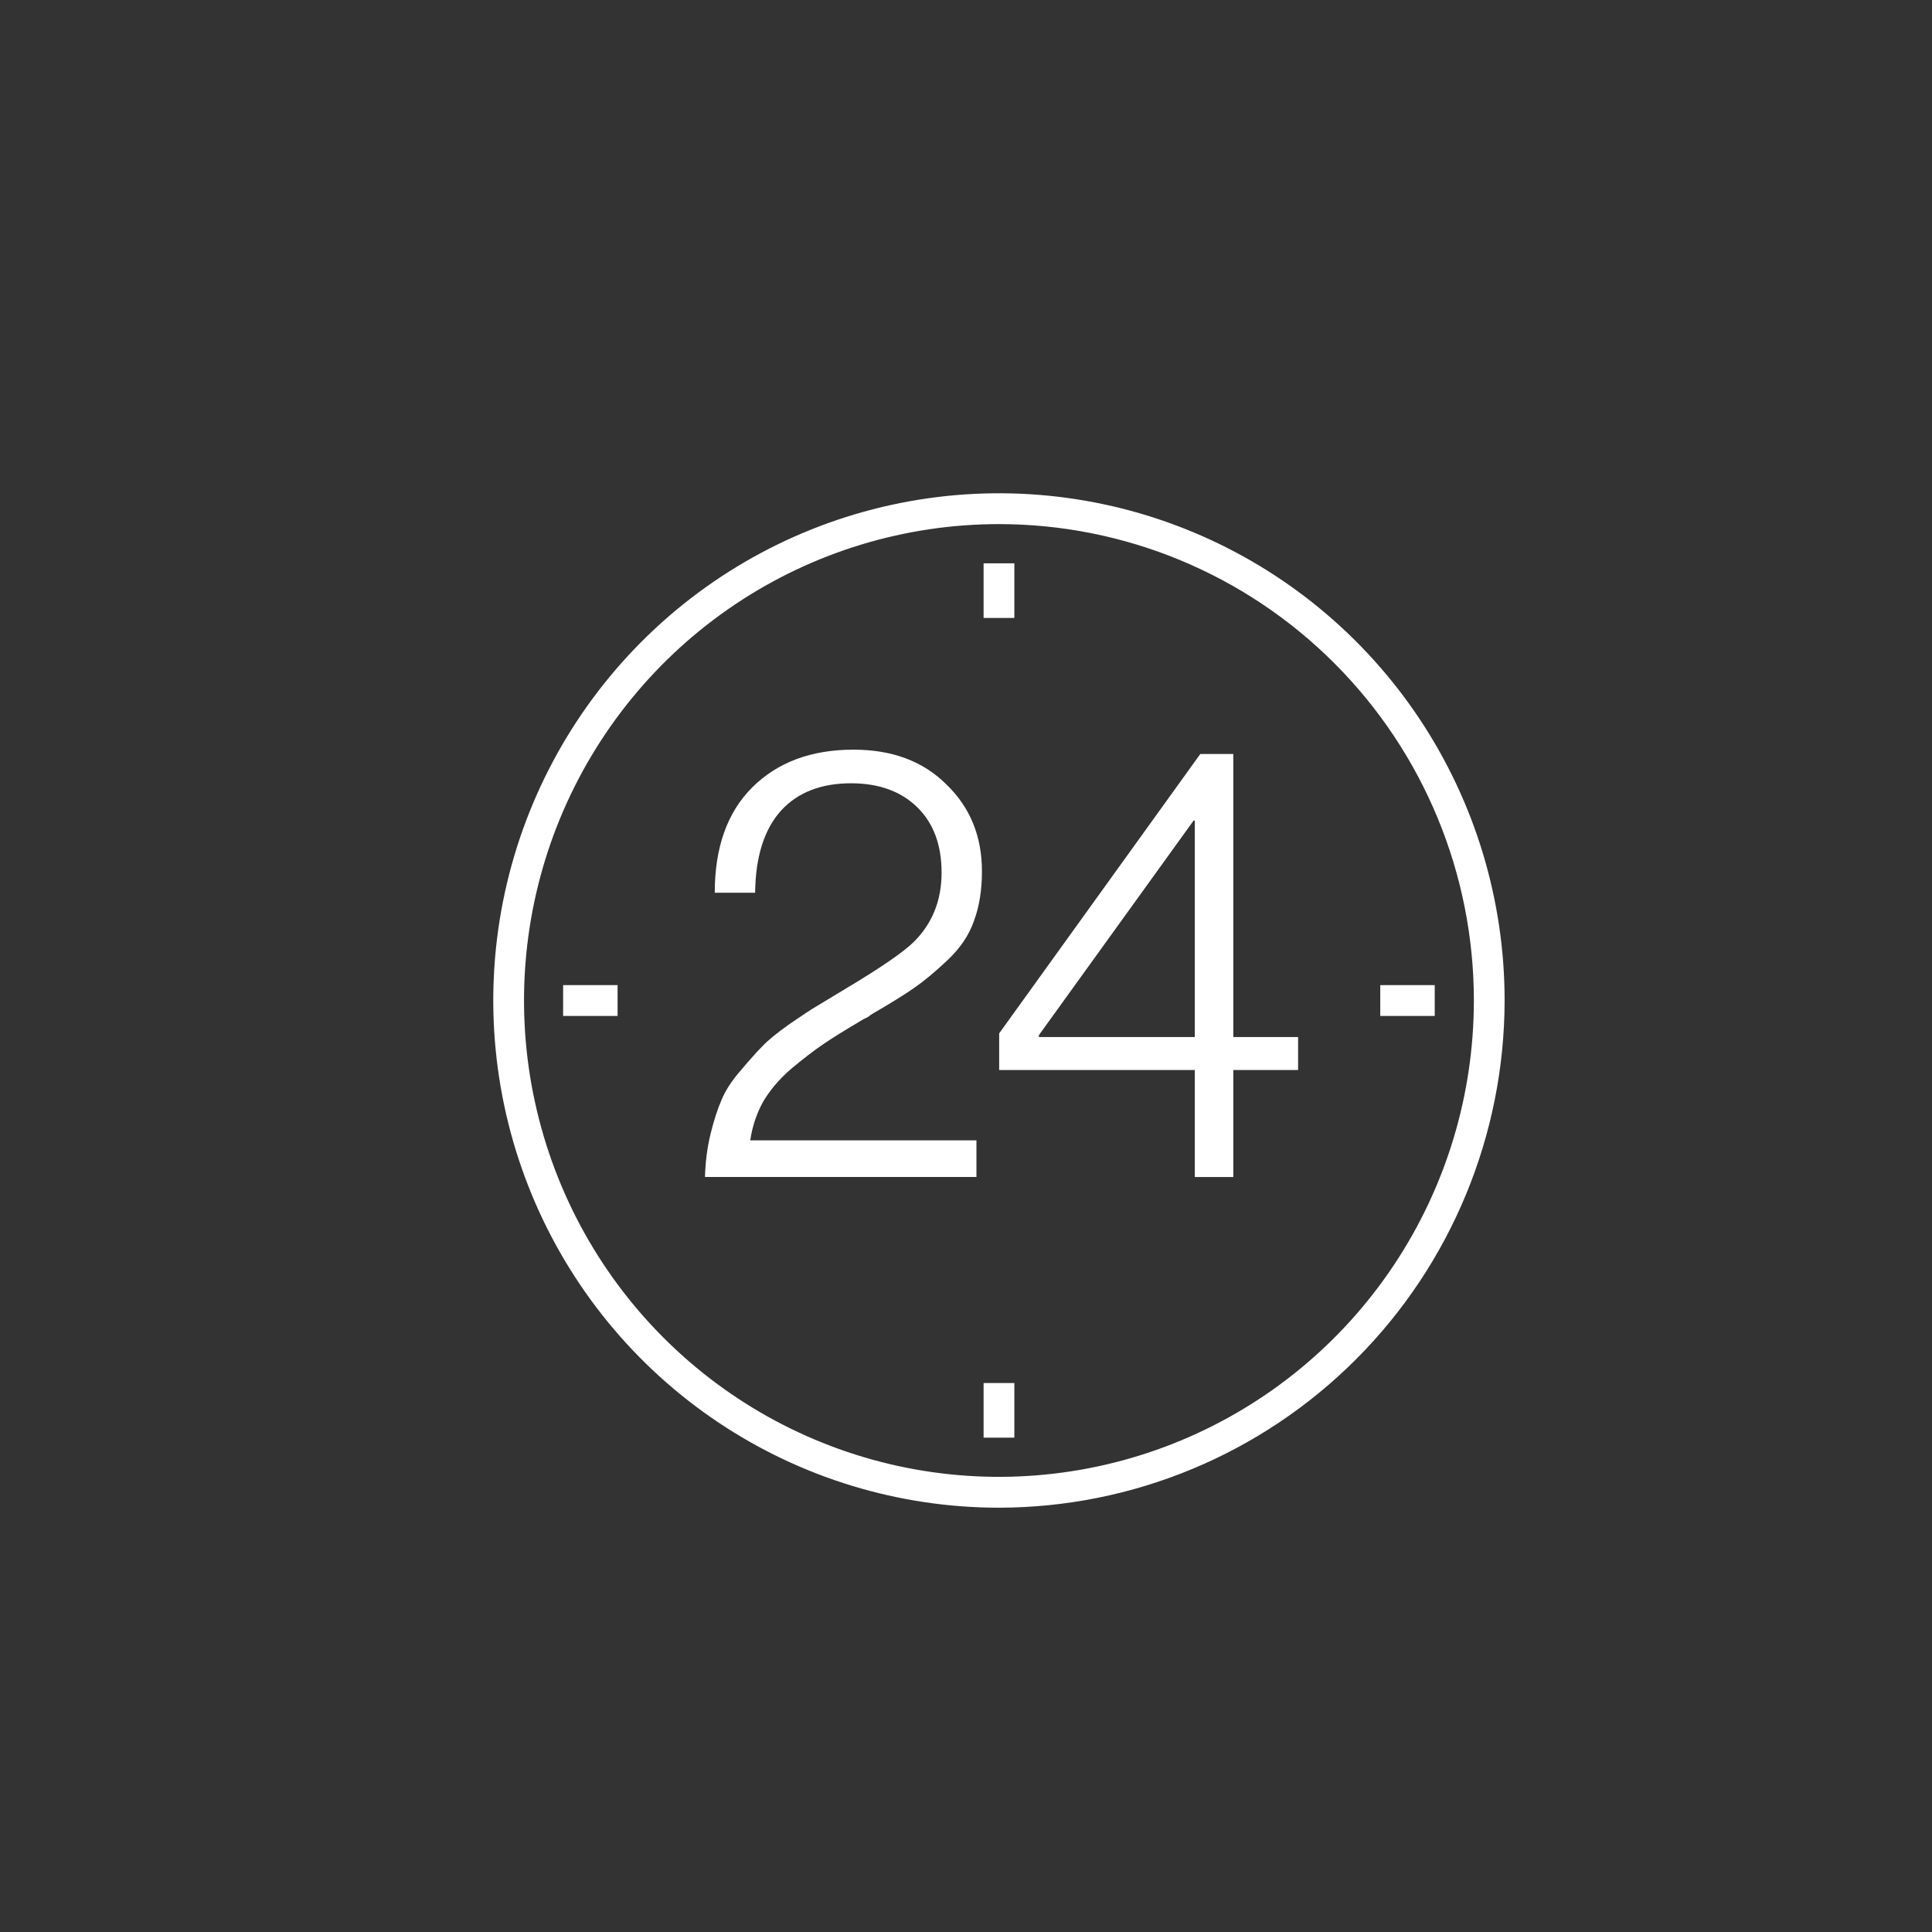<?xml version="1.0" encoding="UTF-8"?>
<svg xmlns="http://www.w3.org/2000/svg" width="47" height="47" viewBox="0 0 47 47" fill="none">
  <rect x="0" y="0" width="47" height="47" fill="#333333" stroke="none"/>
  <mask id="mask0_17938_26096" style="mask-type:alpha" maskUnits="userSpaceOnUse" x="0" y="0" width="47" height="47">
    <rect width="47" height="47" fill="#D9D9D9"></rect>
  </mask>
  <g mask="url(#mask0_17938_26096)">
    <path d="M29.066 28.634V26.031H24.307V25.139L29.2 18.342H30.003V25.228H31.579V26.031H30.003V28.634H29.066ZM25.273 25.228H29.066V19.963H29.036L25.273 25.183V25.228Z" fill="white"></path>
    <path d="M17.15 28.633C17.16 28.267 17.205 27.919 17.284 27.592C17.364 27.265 17.453 26.988 17.552 26.759C17.651 26.521 17.81 26.279 18.028 26.031C18.246 25.773 18.419 25.579 18.548 25.451C18.677 25.312 18.895 25.133 19.203 24.915C19.52 24.697 19.738 24.553 19.857 24.484C19.986 24.405 20.224 24.261 20.571 24.053C21.434 23.537 21.989 23.155 22.237 22.907C22.683 22.461 22.906 21.901 22.906 21.227C22.906 20.552 22.708 20.022 22.311 19.635C21.915 19.249 21.379 19.055 20.705 19.055C19.981 19.055 19.416 19.273 19.009 19.71C18.593 20.166 18.38 20.835 18.37 21.718H17.388C17.388 20.617 17.691 19.764 18.296 19.159C18.91 18.545 19.733 18.237 20.765 18.237C21.706 18.237 22.46 18.52 23.025 19.085C23.6 19.64 23.888 20.344 23.888 21.197C23.888 21.653 23.823 22.055 23.694 22.402C23.575 22.749 23.357 23.071 23.04 23.368C22.733 23.656 22.47 23.874 22.252 24.023C22.044 24.172 21.701 24.385 21.226 24.662C21.176 24.692 21.141 24.717 21.121 24.737C21.102 24.747 21.072 24.762 21.032 24.781C20.992 24.801 20.958 24.821 20.928 24.841C20.541 25.069 20.239 25.257 20.021 25.406C19.803 25.555 19.545 25.753 19.247 26.001C18.96 26.249 18.732 26.517 18.563 26.804C18.405 27.092 18.301 27.404 18.251 27.741H23.754V28.633H17.15Z" fill="white"></path>
    <path d="M34.903 23.965H33.578V24.715H34.903V23.965Z" fill="white"></path>
    <path d="M15.024 23.965H13.699V24.715H15.024V23.965Z" fill="white"></path>
    <path d="M24.302 36.678C21.869 36.678 19.49 35.954 17.467 34.598C15.444 33.242 13.867 31.315 12.936 29.061C12.005 26.806 11.762 24.325 12.236 21.932C12.711 19.538 13.883 17.34 15.603 15.614C17.323 13.888 19.515 12.713 21.902 12.237C24.288 11.761 26.761 12.005 29.009 12.939C31.257 13.873 33.178 15.455 34.53 17.484C35.882 19.513 36.603 21.898 36.603 24.339C36.6 27.61 35.303 30.747 32.996 33.06C30.69 35.373 27.563 36.674 24.302 36.678ZM24.302 12.75C22.017 12.75 19.783 13.43 17.883 14.703C15.983 15.977 14.502 17.787 13.627 19.904C12.753 22.022 12.524 24.352 12.97 26.6C13.416 28.848 14.516 30.913 16.132 32.533C17.748 34.154 19.806 35.258 22.048 35.705C24.289 36.152 26.612 35.922 28.723 35.045C30.834 34.168 32.639 32.683 33.908 30.777C35.178 28.871 35.855 26.631 35.855 24.339C35.855 21.265 34.638 18.318 32.471 16.145C30.304 13.971 27.366 12.75 24.302 12.75Z" fill="white"></path>
    <path d="M24.676 13.704H23.928V15.033H24.676V13.704Z" fill="white"></path>
    <path d="M24.676 33.645H23.928V34.974H24.676V33.645Z" fill="white"></path>
  </g>
</svg>
